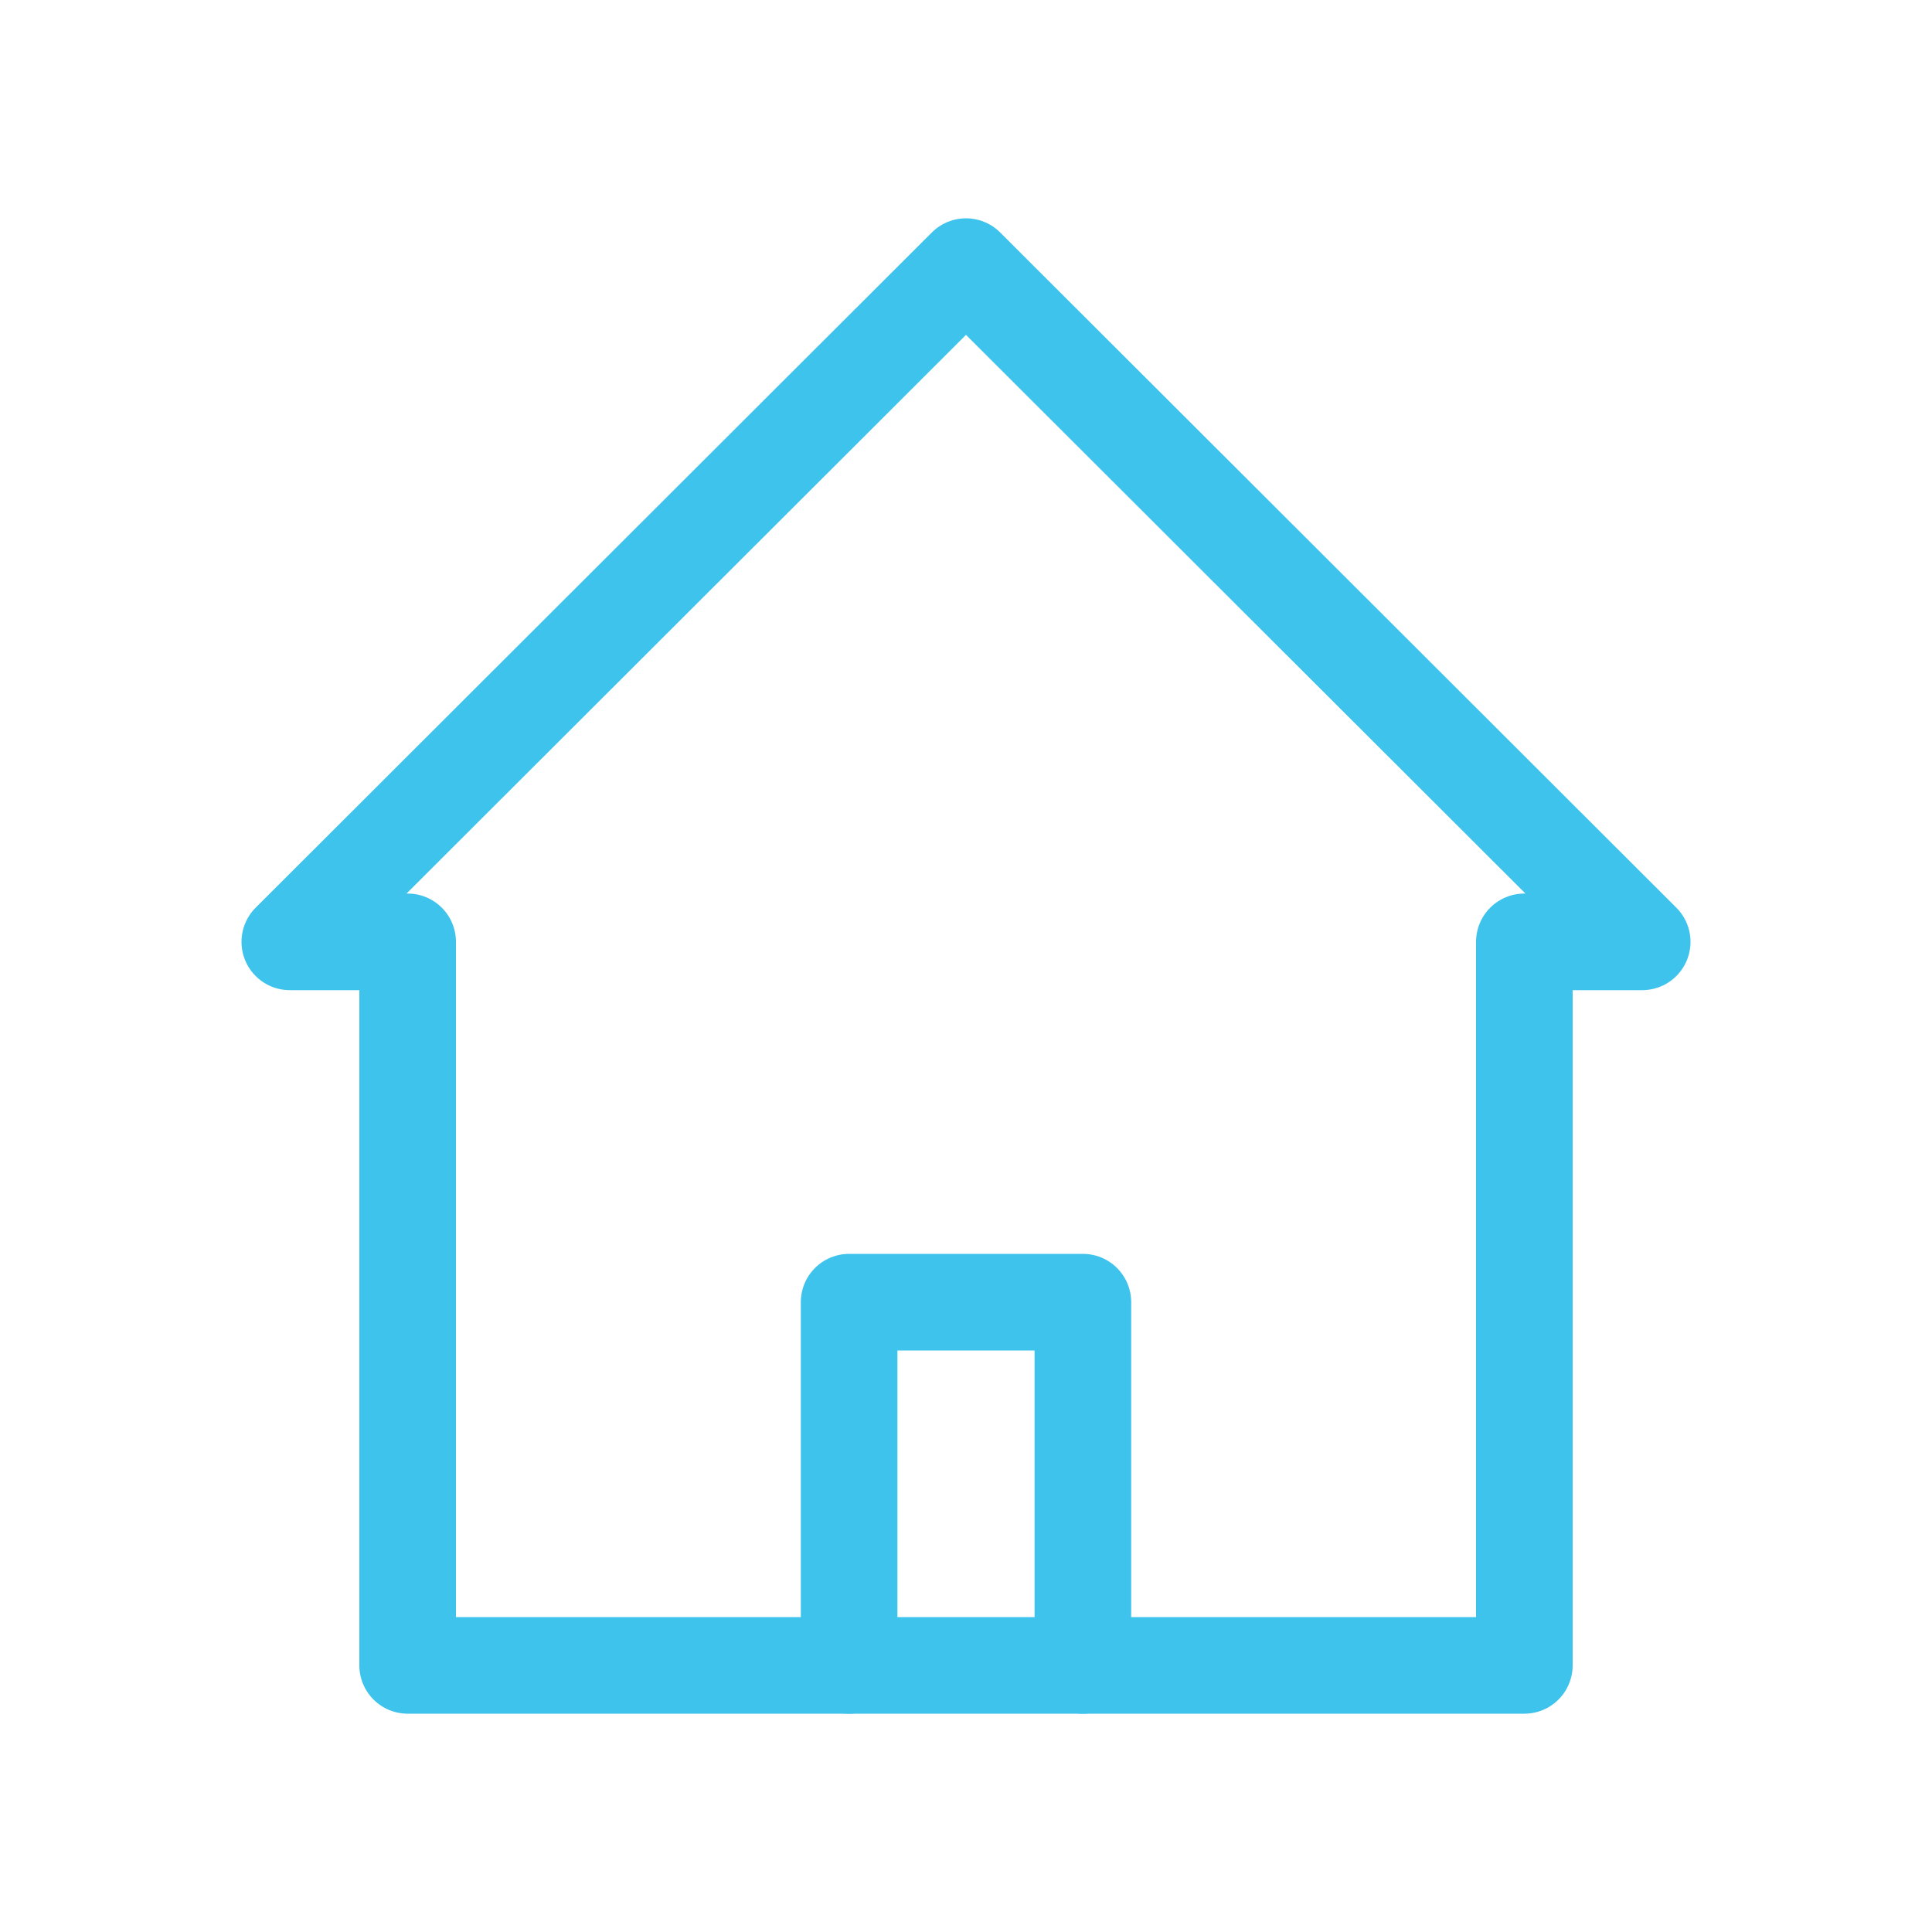 <?xml version="1.0" encoding="utf-8"?>
<!-- Generator: Adobe Illustrator 21.1.0, SVG Export Plug-In . SVG Version: 6.00 Build 0)  -->
<svg version="1.1" xmlns="http://www.w3.org/2000/svg" xmlns:xlink="http://www.w3.org/1999/xlink" x="0px" y="0px"
	 viewBox="0 0 200 200" style="enable-background:new 0 0 200 200;" xml:space="preserve">
<style type="text/css">
	.st0{fill:none;stroke:#3DC3EC;stroke-width:10;stroke-linecap:round;stroke-linejoin:round;stroke-miterlimit:10;}
	.st1{fill:#3DC3EC;}
	.st2{fill:none;stroke:#0080FF;stroke-width:10;stroke-linecap:round;stroke-linejoin:round;stroke-miterlimit:10;}
	
		.st3{fill-rule:evenodd;clip-rule:evenodd;fill:none;stroke:#0080FF;stroke-width:10;stroke-linecap:round;stroke-linejoin:round;stroke-miterlimit:10;}
</style>
<g id="Livello_1">
</g>
<g id="Livello_3">
	<polygon class="st0" points="157.8,172.4 157.8,97.5 170,97.5 100,27.6 30,97.5 42.2,97.5 42.2,172.4 	"/>
	<polyline class="st0" points="87.9,172.4 87.9,134.8 112.1,134.8 112.1,172.4 	"/>
</g>
<g id="Livello_2">
</g>
</svg>
